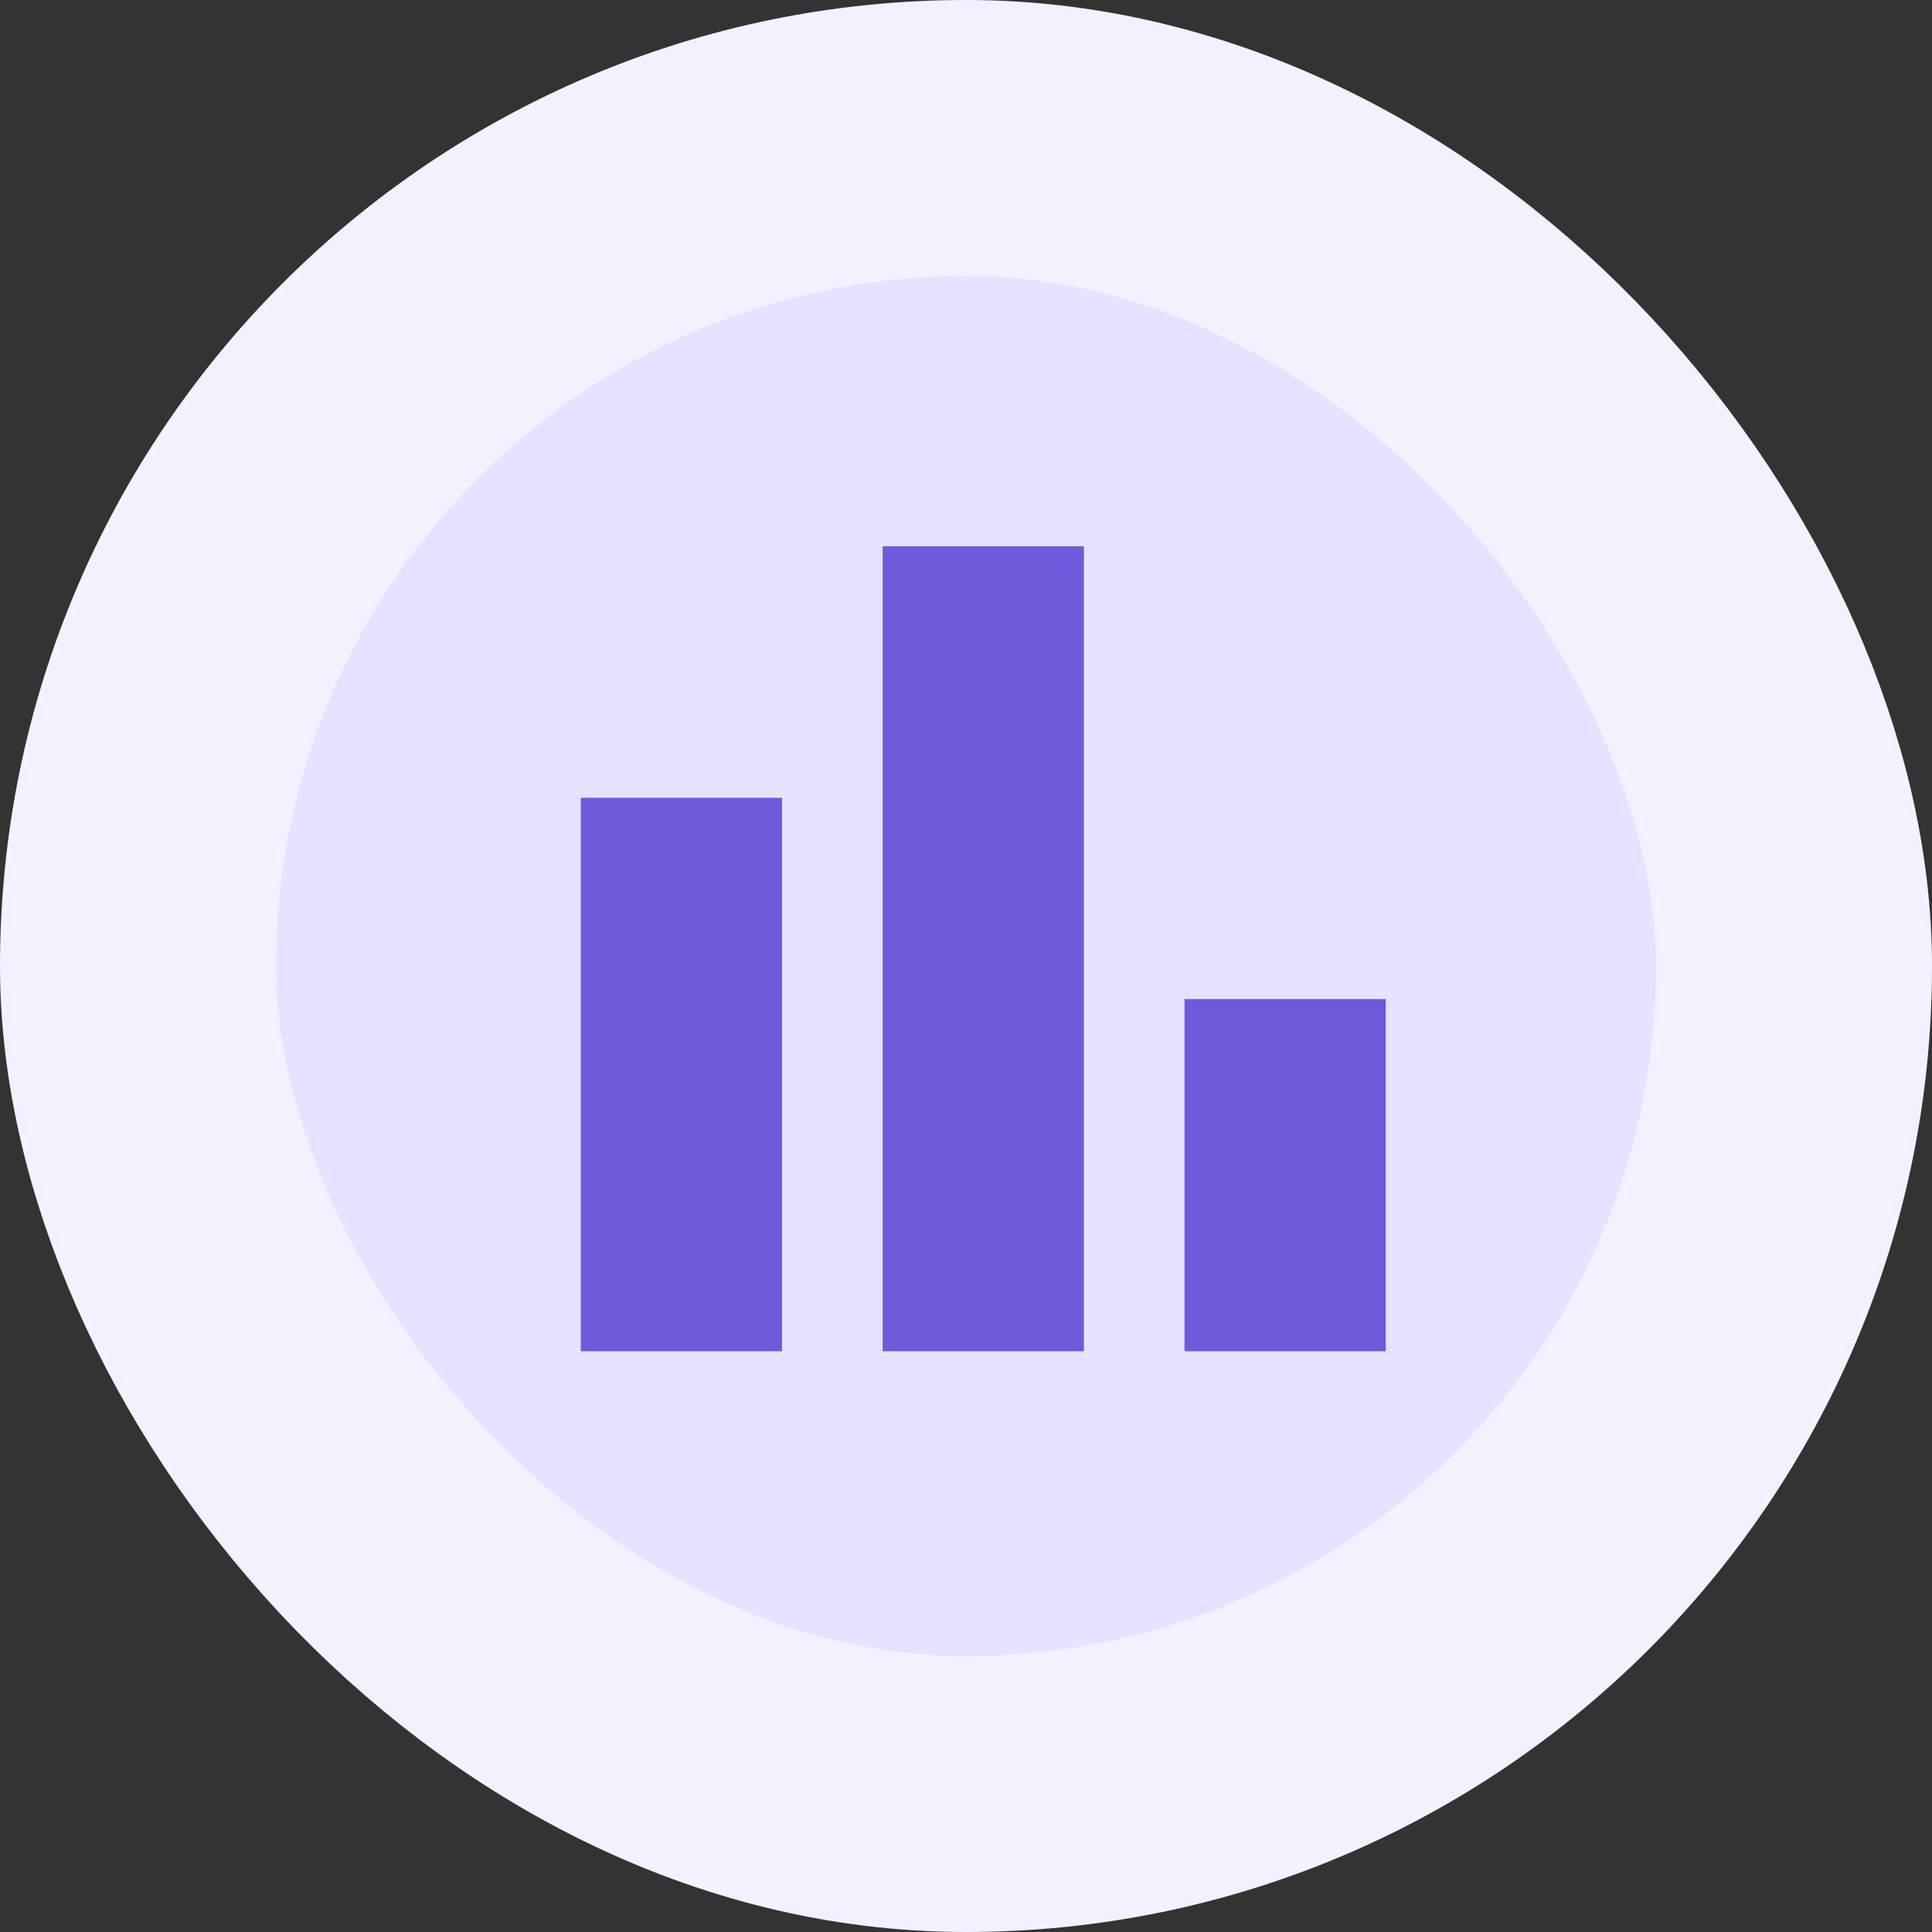 <svg width="56" height="56" viewBox="0 0 56 56" fill="none" xmlns="http://www.w3.org/2000/svg">
<rect x="0" y="0" width="56" height="56" fill="#333333" stroke="none"/>
<rect x="4" y="4" width="48" height="48" rx="24" fill="#E7E2FF"/>
<rect x="4" y="4" width="48" height="48" rx="24" stroke="#F3F1FF" stroke-width="8"/>
<path d="M34.334 39.167V28.958H40.167V39.167H34.334ZM25.584 39.167V15.833H31.417V39.167H25.584ZM16.834 39.167V23.125H22.667V39.167H16.834Z" fill="#6E5ADA"/>
</svg>
